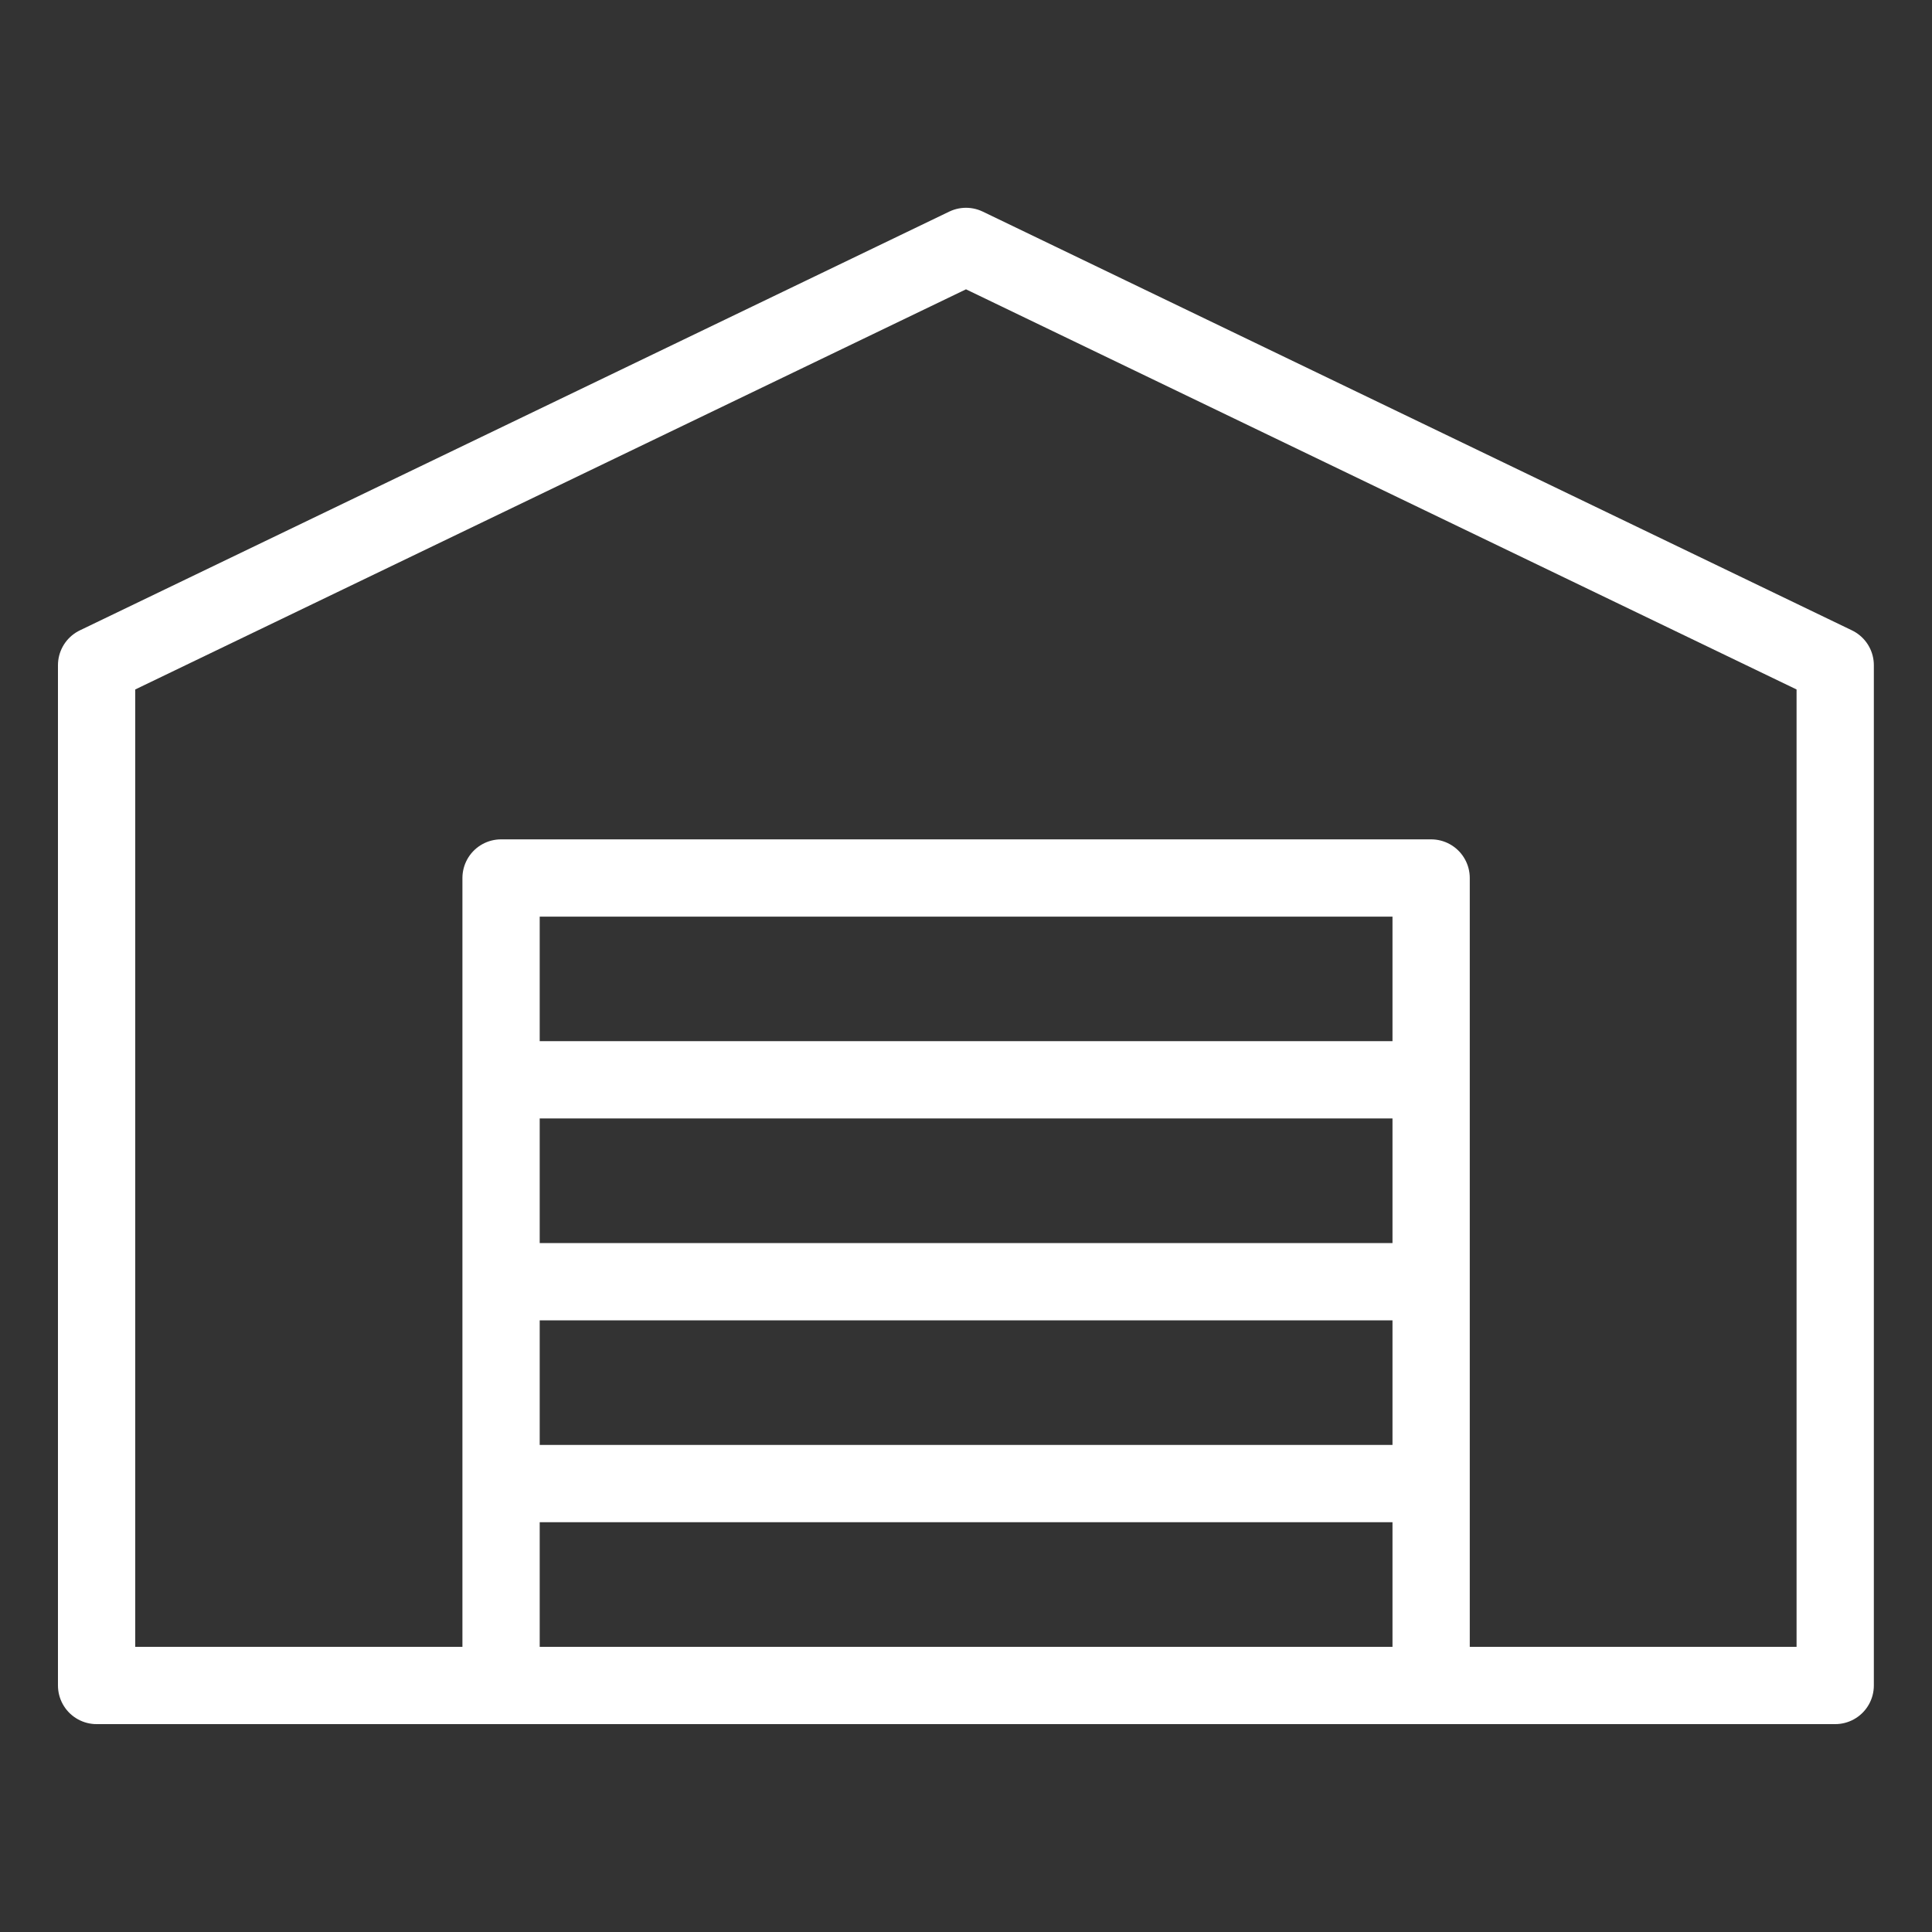 <?xml version="1.0" encoding="UTF-8"?>
<svg data-bbox="1 2.551 17.998 14.897" viewBox="0 0 20 20" height="20" width="20" xmlns="http://www.w3.org/2000/svg" data-type="ugc">
    <rect x="0" y="0" width="20" height="20" fill="#333333" stroke="none"/>
    <g>
        <path d="M5.187 15.358h9.628m-9.628-2.09h9.628m-9.628-2.09h9.628m0-2.089H5.187v8.359h9.628Zm4.183 8.359H1V6.886l9-4.335 8.998 4.335Zm0 0" fill="none" stroke-width=".8" stroke-linecap="round" stroke-linejoin="round" stroke="#ffffff"/>
    </g>
</svg>
